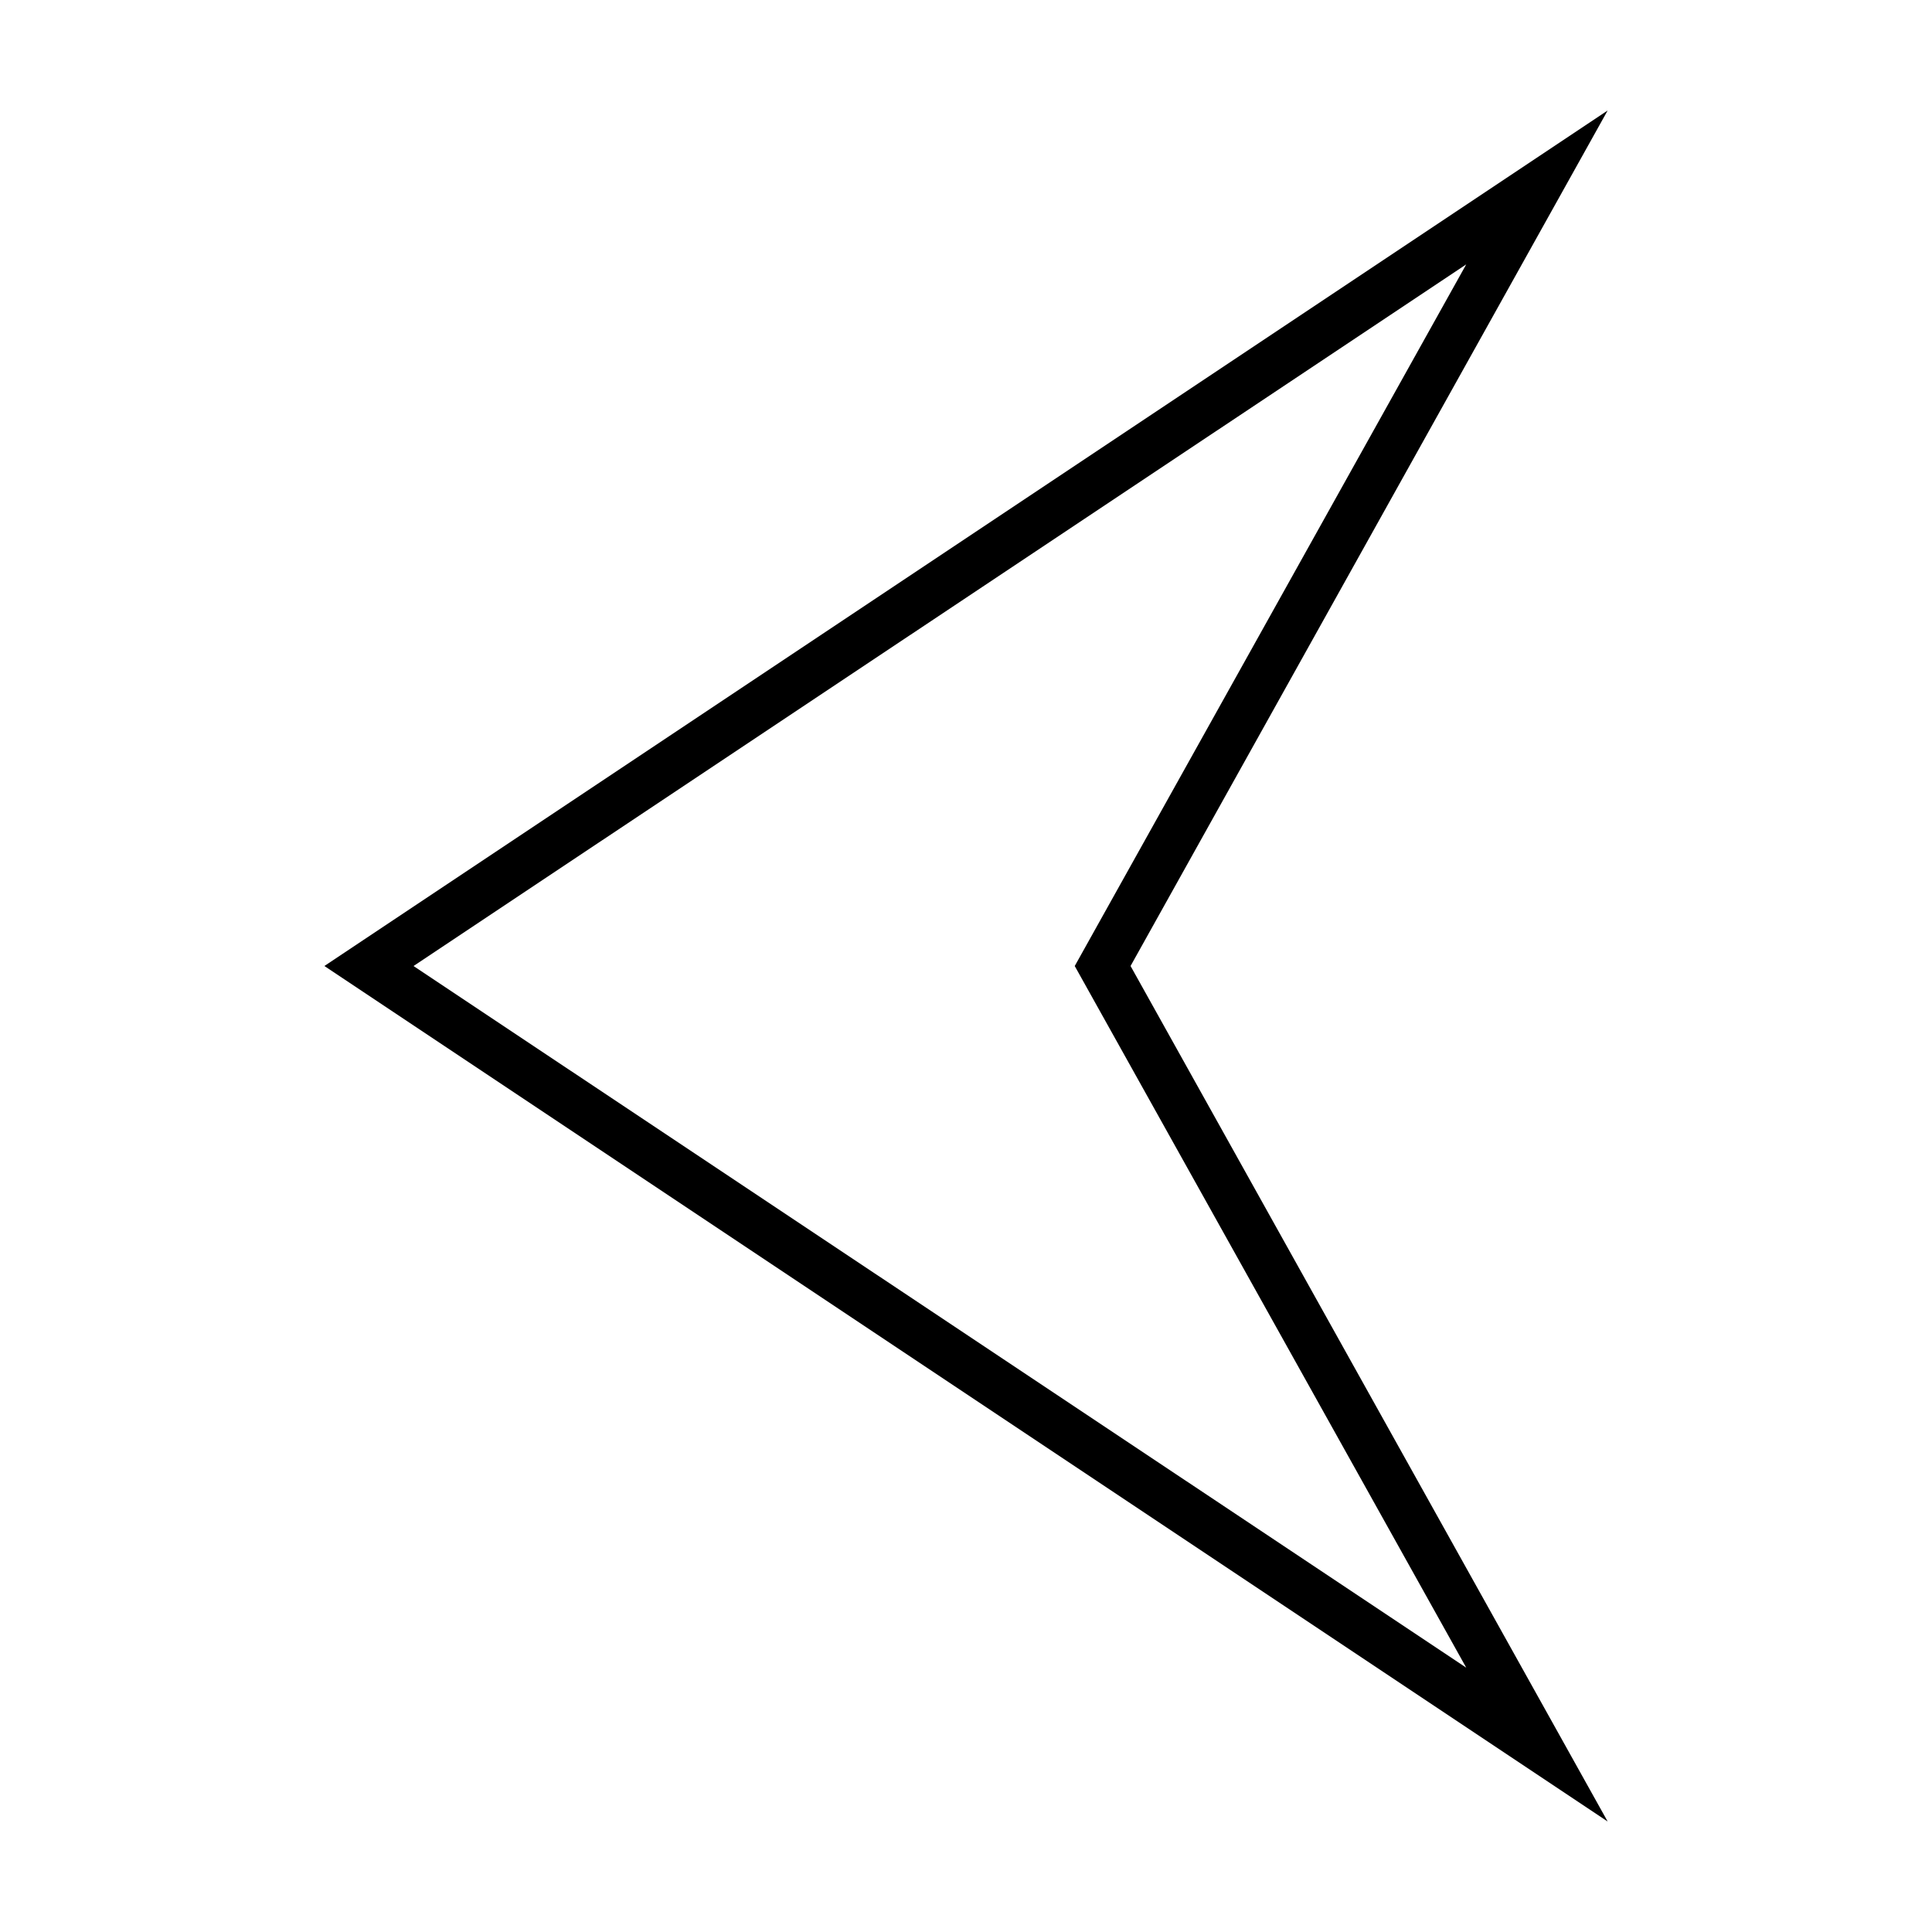 <?xml version="1.0" encoding="UTF-8"?>
<!-- Uploaded to: SVG Repo, www.svgrepo.com, Generator: SVG Repo Mixer Tools -->
<svg fill="#000000" width="800px" height="800px" version="1.1" viewBox="144 144 512 512" xmlns="http://www.w3.org/2000/svg">
 <path d="m570.04 173.29-340.07 226.71 340.07 226.71-126.43-226.71zm-37.473 40.777-103.75 185.94 103.75 185.94-278.98-185.94z"/>
</svg>